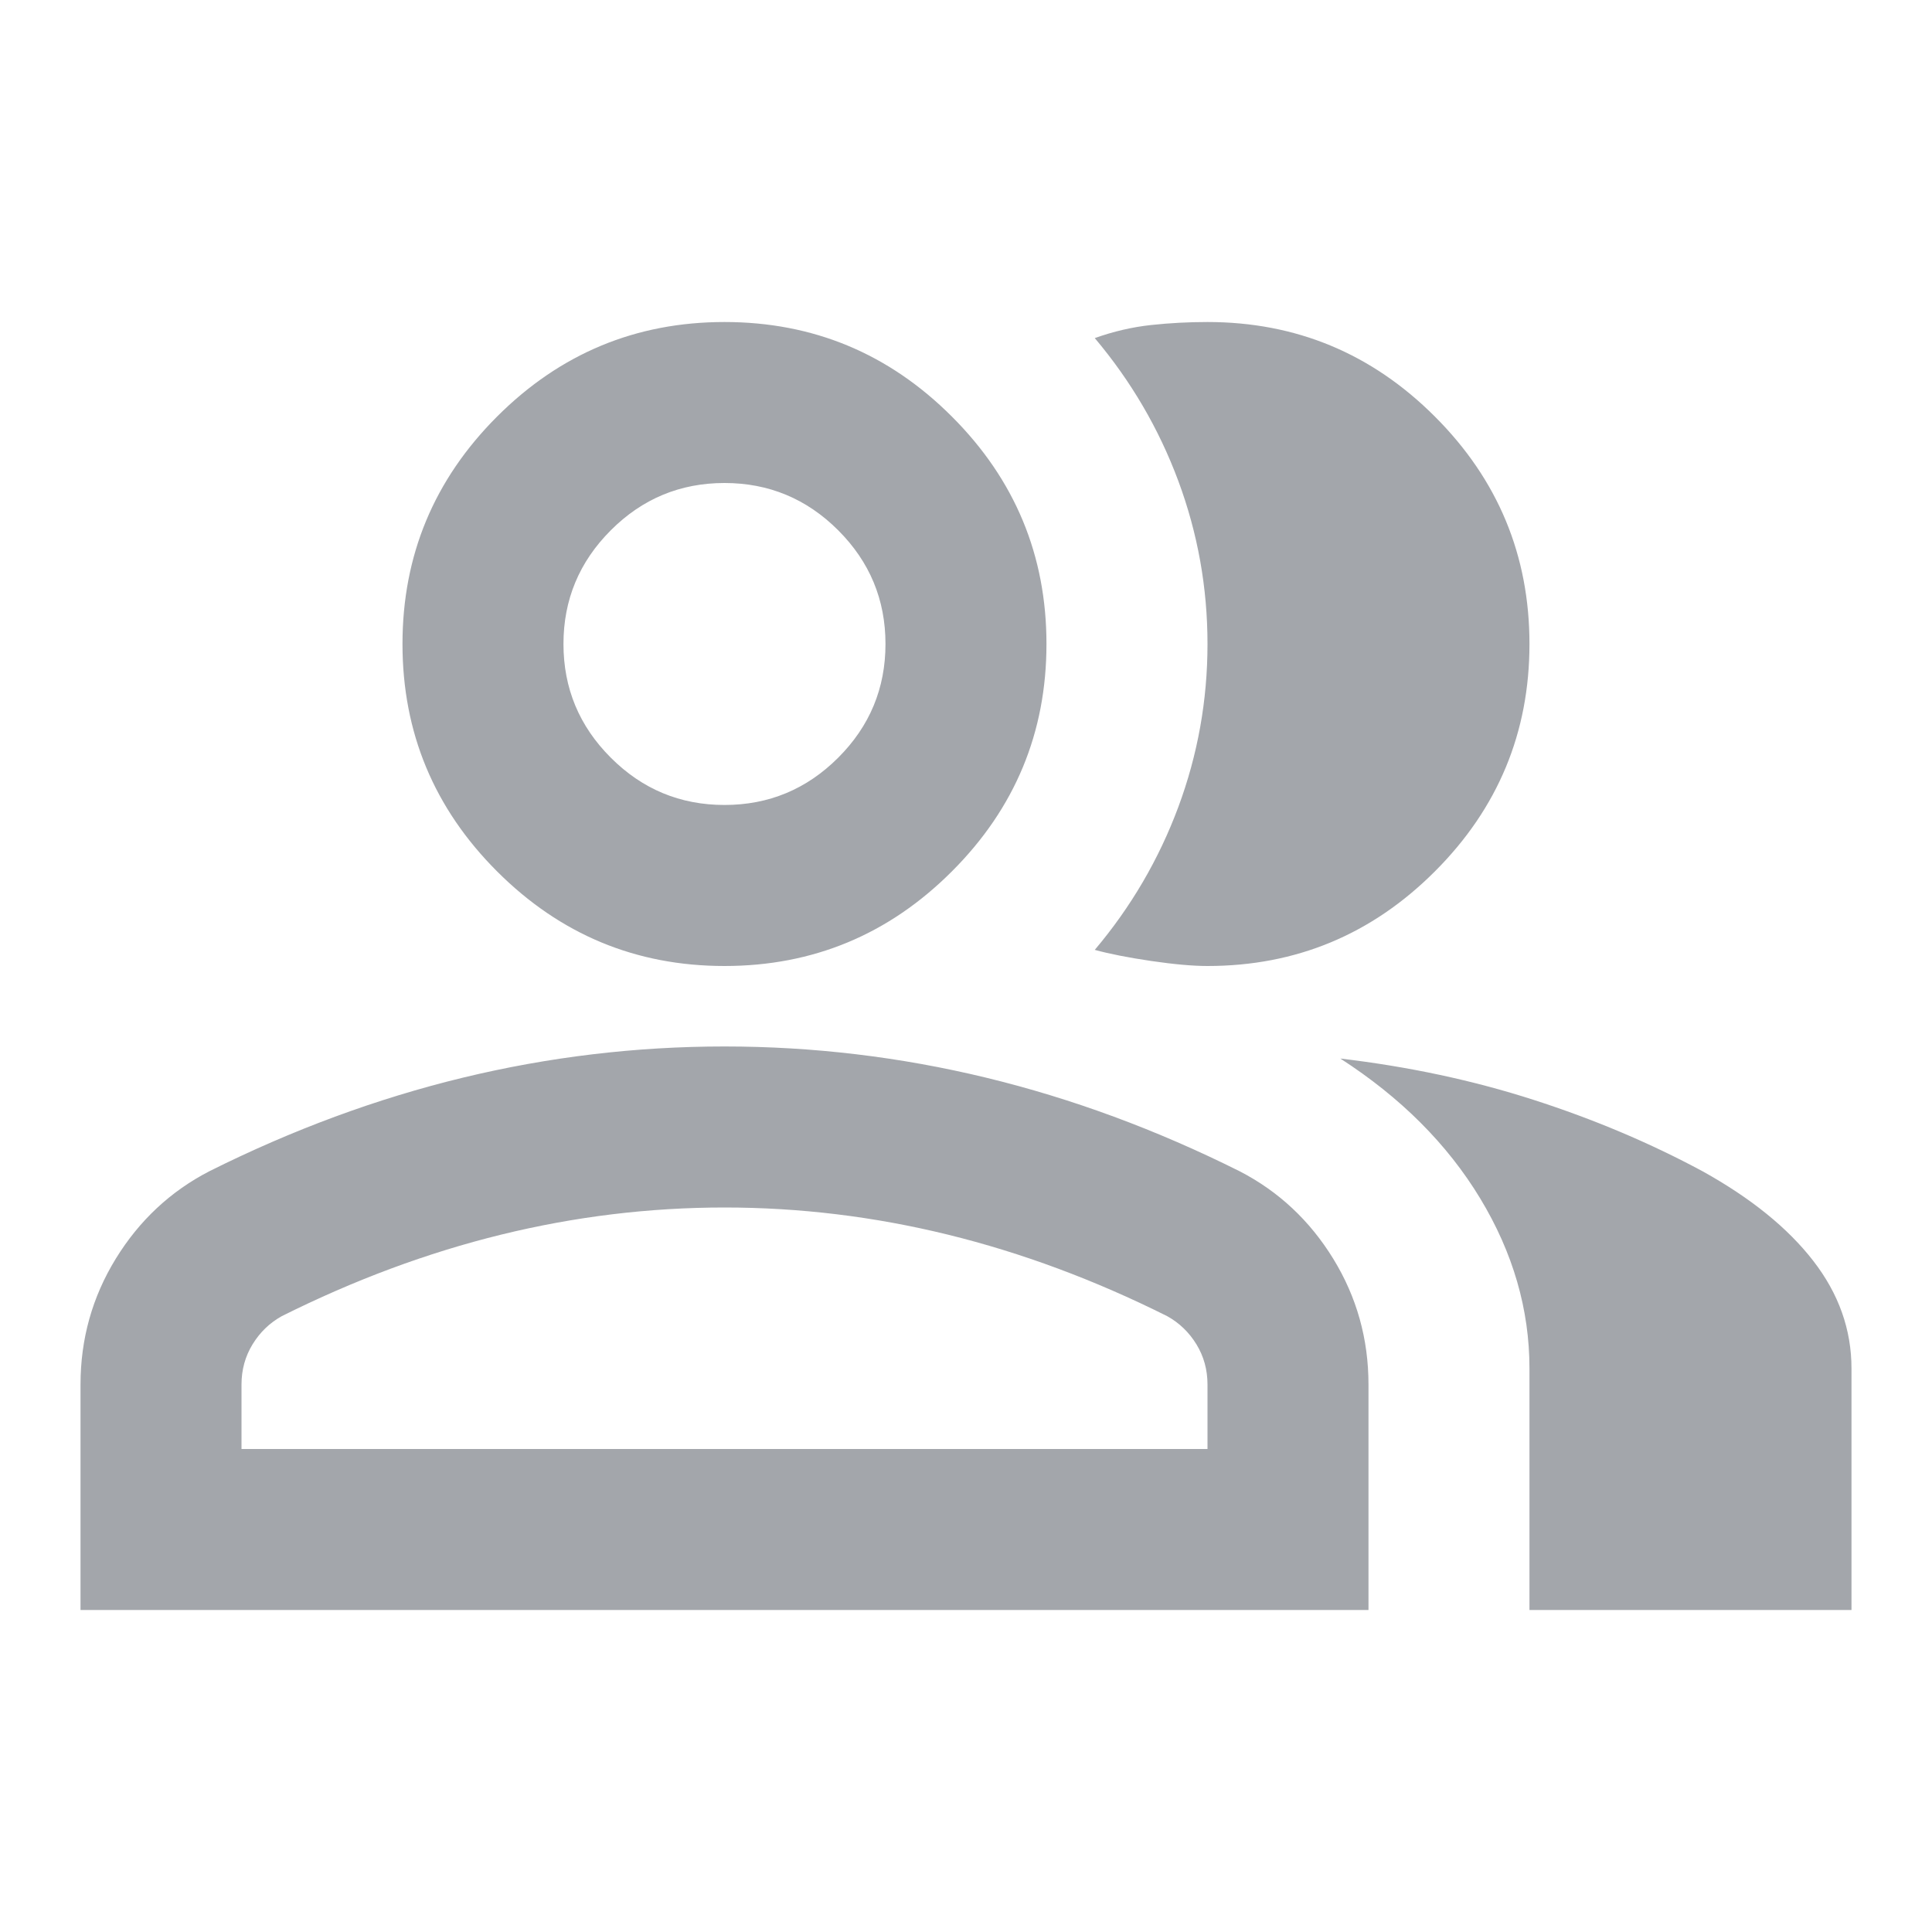 <svg width="40" height="40" viewBox="0 0 40 40" fill="none" xmlns="http://www.w3.org/2000/svg">
<mask id="mask0_35_2587" style="mask-type:alpha" maskUnits="userSpaceOnUse" x="0" y="0" width="40" height="40">
<rect width="40" height="40" fill="#D9D9D9"/>
</mask>
<g mask="url(#mask0_35_2587)">
<path d="M1.667 33.333V28.666C1.667 27.722 1.91 26.854 2.396 26.062C2.882 25.271 3.528 24.666 4.333 24.25C6.055 23.389 7.805 22.743 9.583 22.312C11.361 21.882 13.166 21.666 15 21.666C16.833 21.666 18.639 21.882 20.416 22.312C22.194 22.743 23.944 23.389 25.666 24.25C26.472 24.666 27.118 25.271 27.604 26.062C28.09 26.854 28.333 27.722 28.333 28.666V33.333H1.667ZM31.666 33.333V28.333C31.666 27.111 31.326 25.937 30.646 24.812C29.965 23.687 29 22.722 27.75 21.916C29.166 22.083 30.5 22.368 31.75 22.771C33 23.173 34.166 23.666 35.25 24.25C36.25 24.805 37.014 25.423 37.541 26.104C38.069 26.785 38.333 27.528 38.333 28.333V33.333H31.666ZM15 20C13.166 20 11.597 19.347 10.291 18.041C8.986 16.736 8.333 15.166 8.333 13.333C8.333 11.5 8.986 9.93 10.291 8.625C11.597 7.319 13.166 6.667 15 6.667C16.833 6.667 18.403 7.319 19.708 8.625C21.014 9.93 21.666 11.5 21.666 13.333C21.666 15.166 21.014 16.736 19.708 18.041C18.403 19.347 16.833 20 15 20ZM31.666 13.333C31.666 15.166 31.014 16.736 29.708 18.041C28.403 19.347 26.833 20 25 20C24.694 20 24.305 19.965 23.833 19.896C23.361 19.826 22.972 19.75 22.666 19.666C23.416 18.778 23.993 17.791 24.396 16.708C24.798 15.625 25 14.5 25 13.333C25 12.166 24.798 11.041 24.396 9.958C23.993 8.875 23.416 7.889 22.666 7C23.055 6.861 23.444 6.771 23.833 6.729C24.222 6.687 24.611 6.667 25 6.667C26.833 6.667 28.403 7.319 29.708 8.625C31.014 9.93 31.666 11.5 31.666 13.333ZM5 30H25V28.666C25 28.361 24.924 28.083 24.771 27.833C24.618 27.583 24.416 27.389 24.166 27.25C22.666 26.5 21.153 25.937 19.625 25.562C18.097 25.187 16.555 25 15 25C13.444 25 11.903 25.187 10.375 25.562C8.847 25.937 7.333 26.5 5.833 27.25C5.583 27.389 5.382 27.583 5.229 27.833C5.076 28.083 5 28.361 5 28.666V30ZM15 16.666C15.916 16.666 16.701 16.34 17.354 15.687C18.007 15.035 18.333 14.25 18.333 13.333C18.333 12.416 18.007 11.632 17.354 10.979C16.701 10.326 15.916 10 15 10C14.083 10 13.298 10.326 12.646 10.979C11.993 11.632 11.666 12.416 11.666 13.333C11.666 14.25 11.993 15.035 12.646 15.687C13.298 16.34 14.083 16.666 15 16.666Z" fill="#A3A6AB"/>
</g>
</svg>
